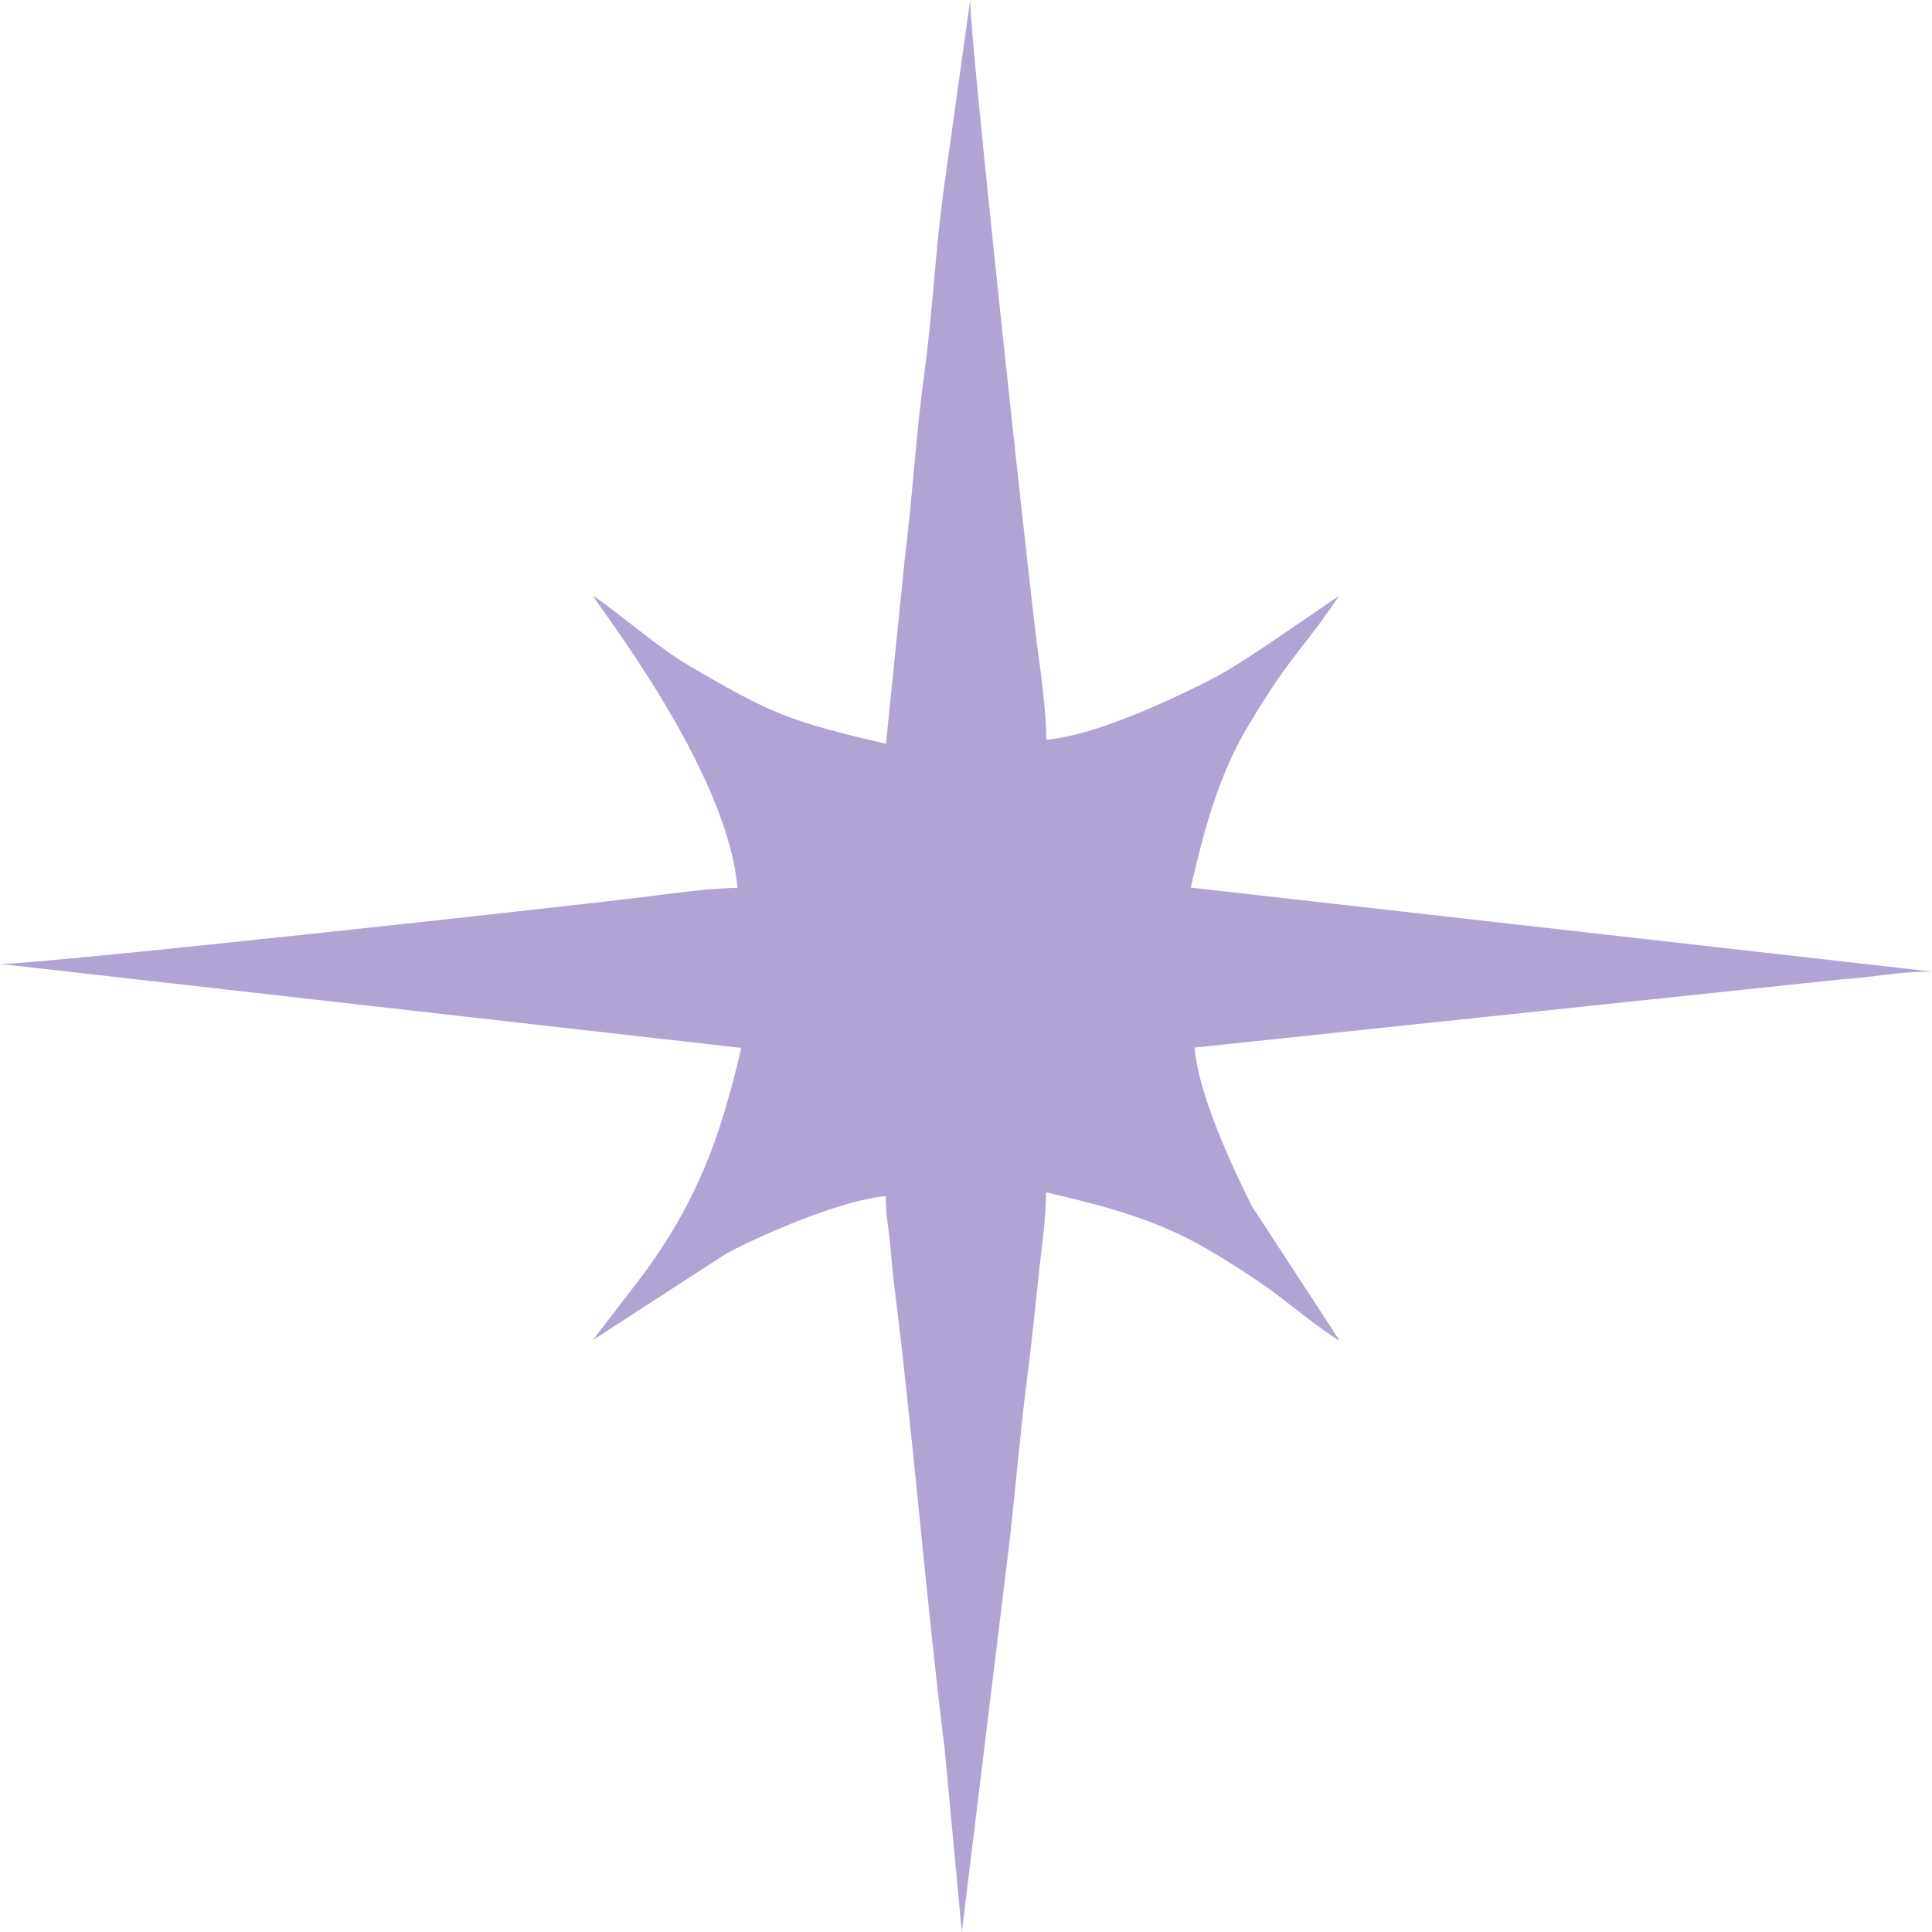 <?xml version="1.0" encoding="UTF-8"?> <svg xmlns="http://www.w3.org/2000/svg" width="53" height="53" viewBox="0 0 53 53" fill="none"><path opacity="0.5" fill-rule="evenodd" clip-rule="evenodd" d="M36.715 36.767C35.36 35.86 35.202 35.502 33.156 34.289C31.739 33.451 30.278 33.076 28.695 32.709C28.695 33.53 28.547 34.402 28.468 35.223C28.389 35.991 28.275 37.047 28.179 37.789C27.961 39.49 27.829 41.236 27.628 42.833L26.386 53L25.914 47.982C25.416 43.985 25.066 39.551 24.55 35.415C24.488 34.952 24.453 34.498 24.419 34.123C24.366 33.582 24.296 33.346 24.296 32.814C23.08 32.919 20.876 33.879 19.932 34.385L16.267 36.759L17.553 35.083C19.119 32.997 19.757 31.226 20.334 28.747L-1.62615e-06 26.443C1.233 26.443 15.673 24.855 17.623 24.611C18.41 24.515 19.495 24.358 20.229 24.358C19.958 21.093 16.32 16.529 16.276 16.346C17.002 16.835 18.06 17.768 18.882 18.248C21.139 19.575 21.663 19.793 24.305 20.404L24.821 15.325C25.039 13.579 25.118 11.991 25.354 10.263C25.59 8.535 25.652 6.929 25.888 5.201L26.614 3.91129e-06C26.614 1.143 28.214 15.883 28.45 17.69C28.555 18.467 28.704 19.558 28.704 20.291C29.99 20.186 31.949 19.278 33.068 18.72C33.75 18.379 34.284 18.004 34.905 17.594L36.733 16.346C35.727 17.847 35.429 17.926 34.249 19.898C33.409 21.303 33.033 22.778 32.666 24.349L53 26.653C52.029 26.653 51.356 26.819 50.472 26.871L32.771 28.738C32.876 30.039 33.829 32.064 34.345 33.093L36.733 36.75L36.715 36.767Z" fill="#644BAD"></path></svg> 